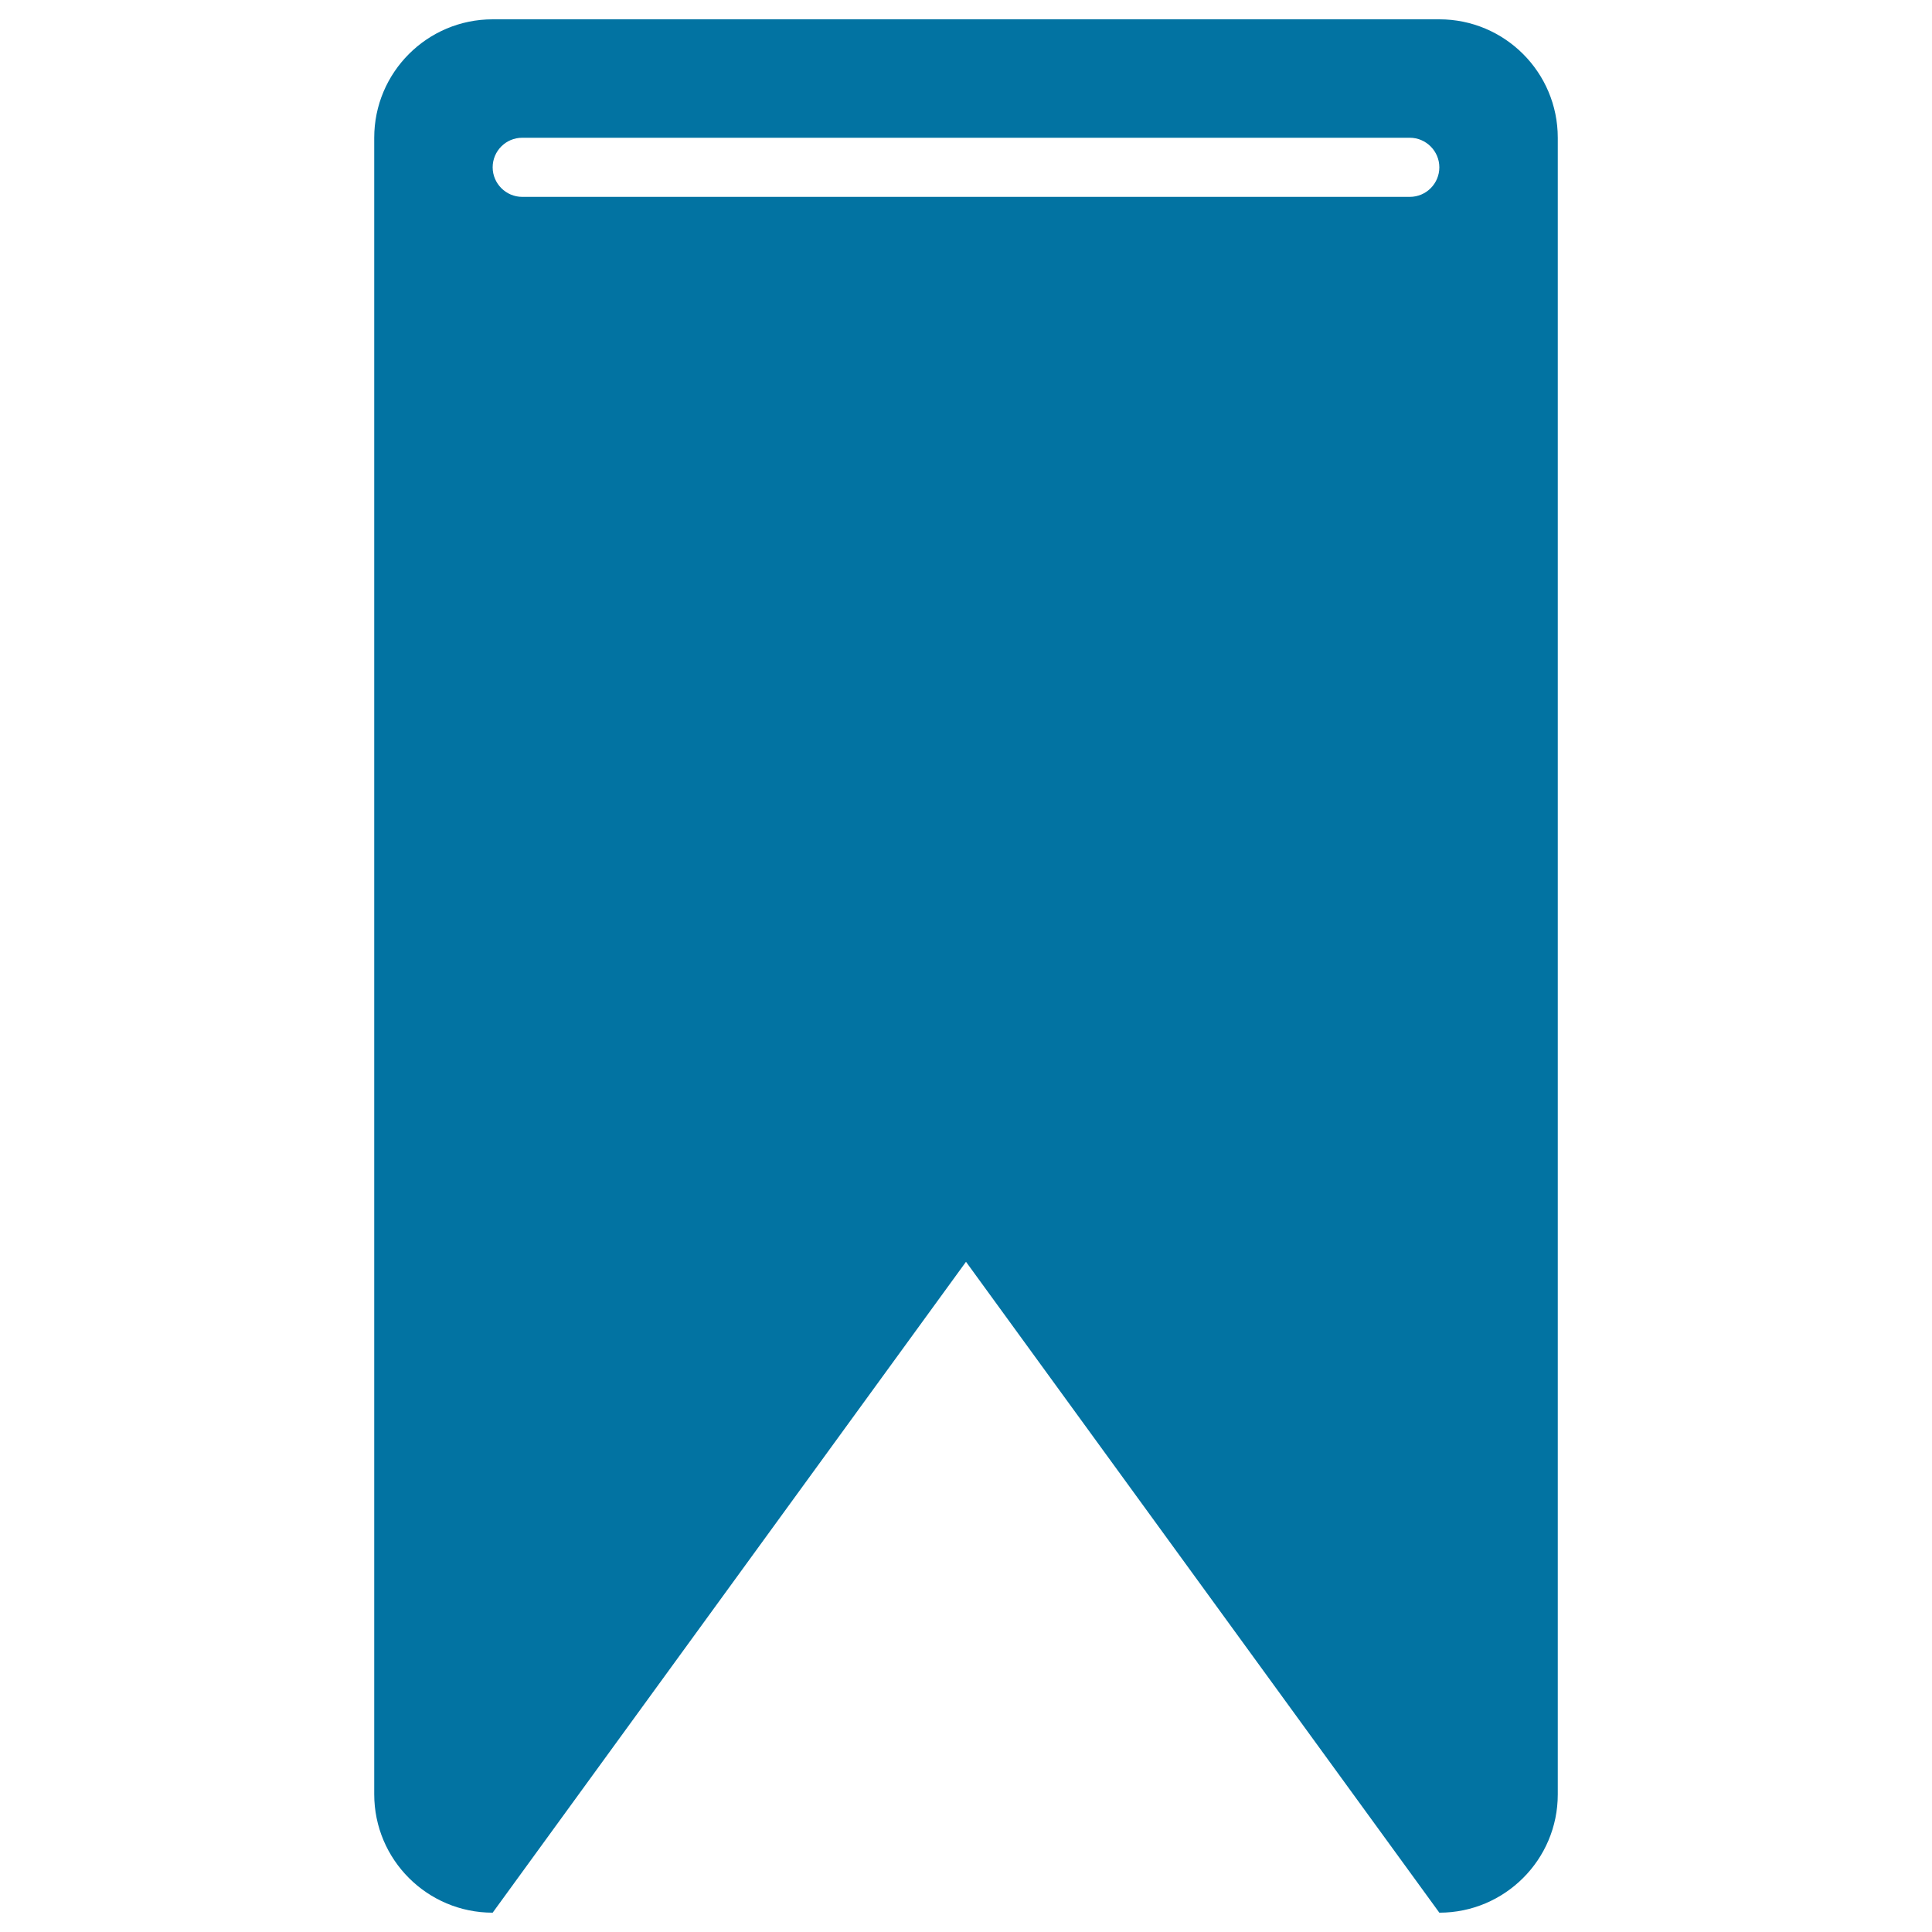 <svg xmlns="http://www.w3.org/2000/svg" viewBox="0 0 1000 1000" style="fill:#0273a2">
<title>Bookmark SVG icon</title>
<g><path d="M745,990L500,653.1L255,990c-33.8,0-61.3-27.4-61.3-61.3V71.3c0-33.8,27.4-61.3,61.3-61.3h490c33.8,0,61.3,27.4,61.3,61.3v857.5C806.3,962.6,778.8,990,745,990z M729.7,71.3H270.3c-8.5,0-15.3,6.9-15.3,15.3s6.9,15.3,15.3,15.3h459.4c8.5,0,15.3-6.9,15.3-15.3S738.1,71.3,729.7,71.3z"/></g>
</svg>